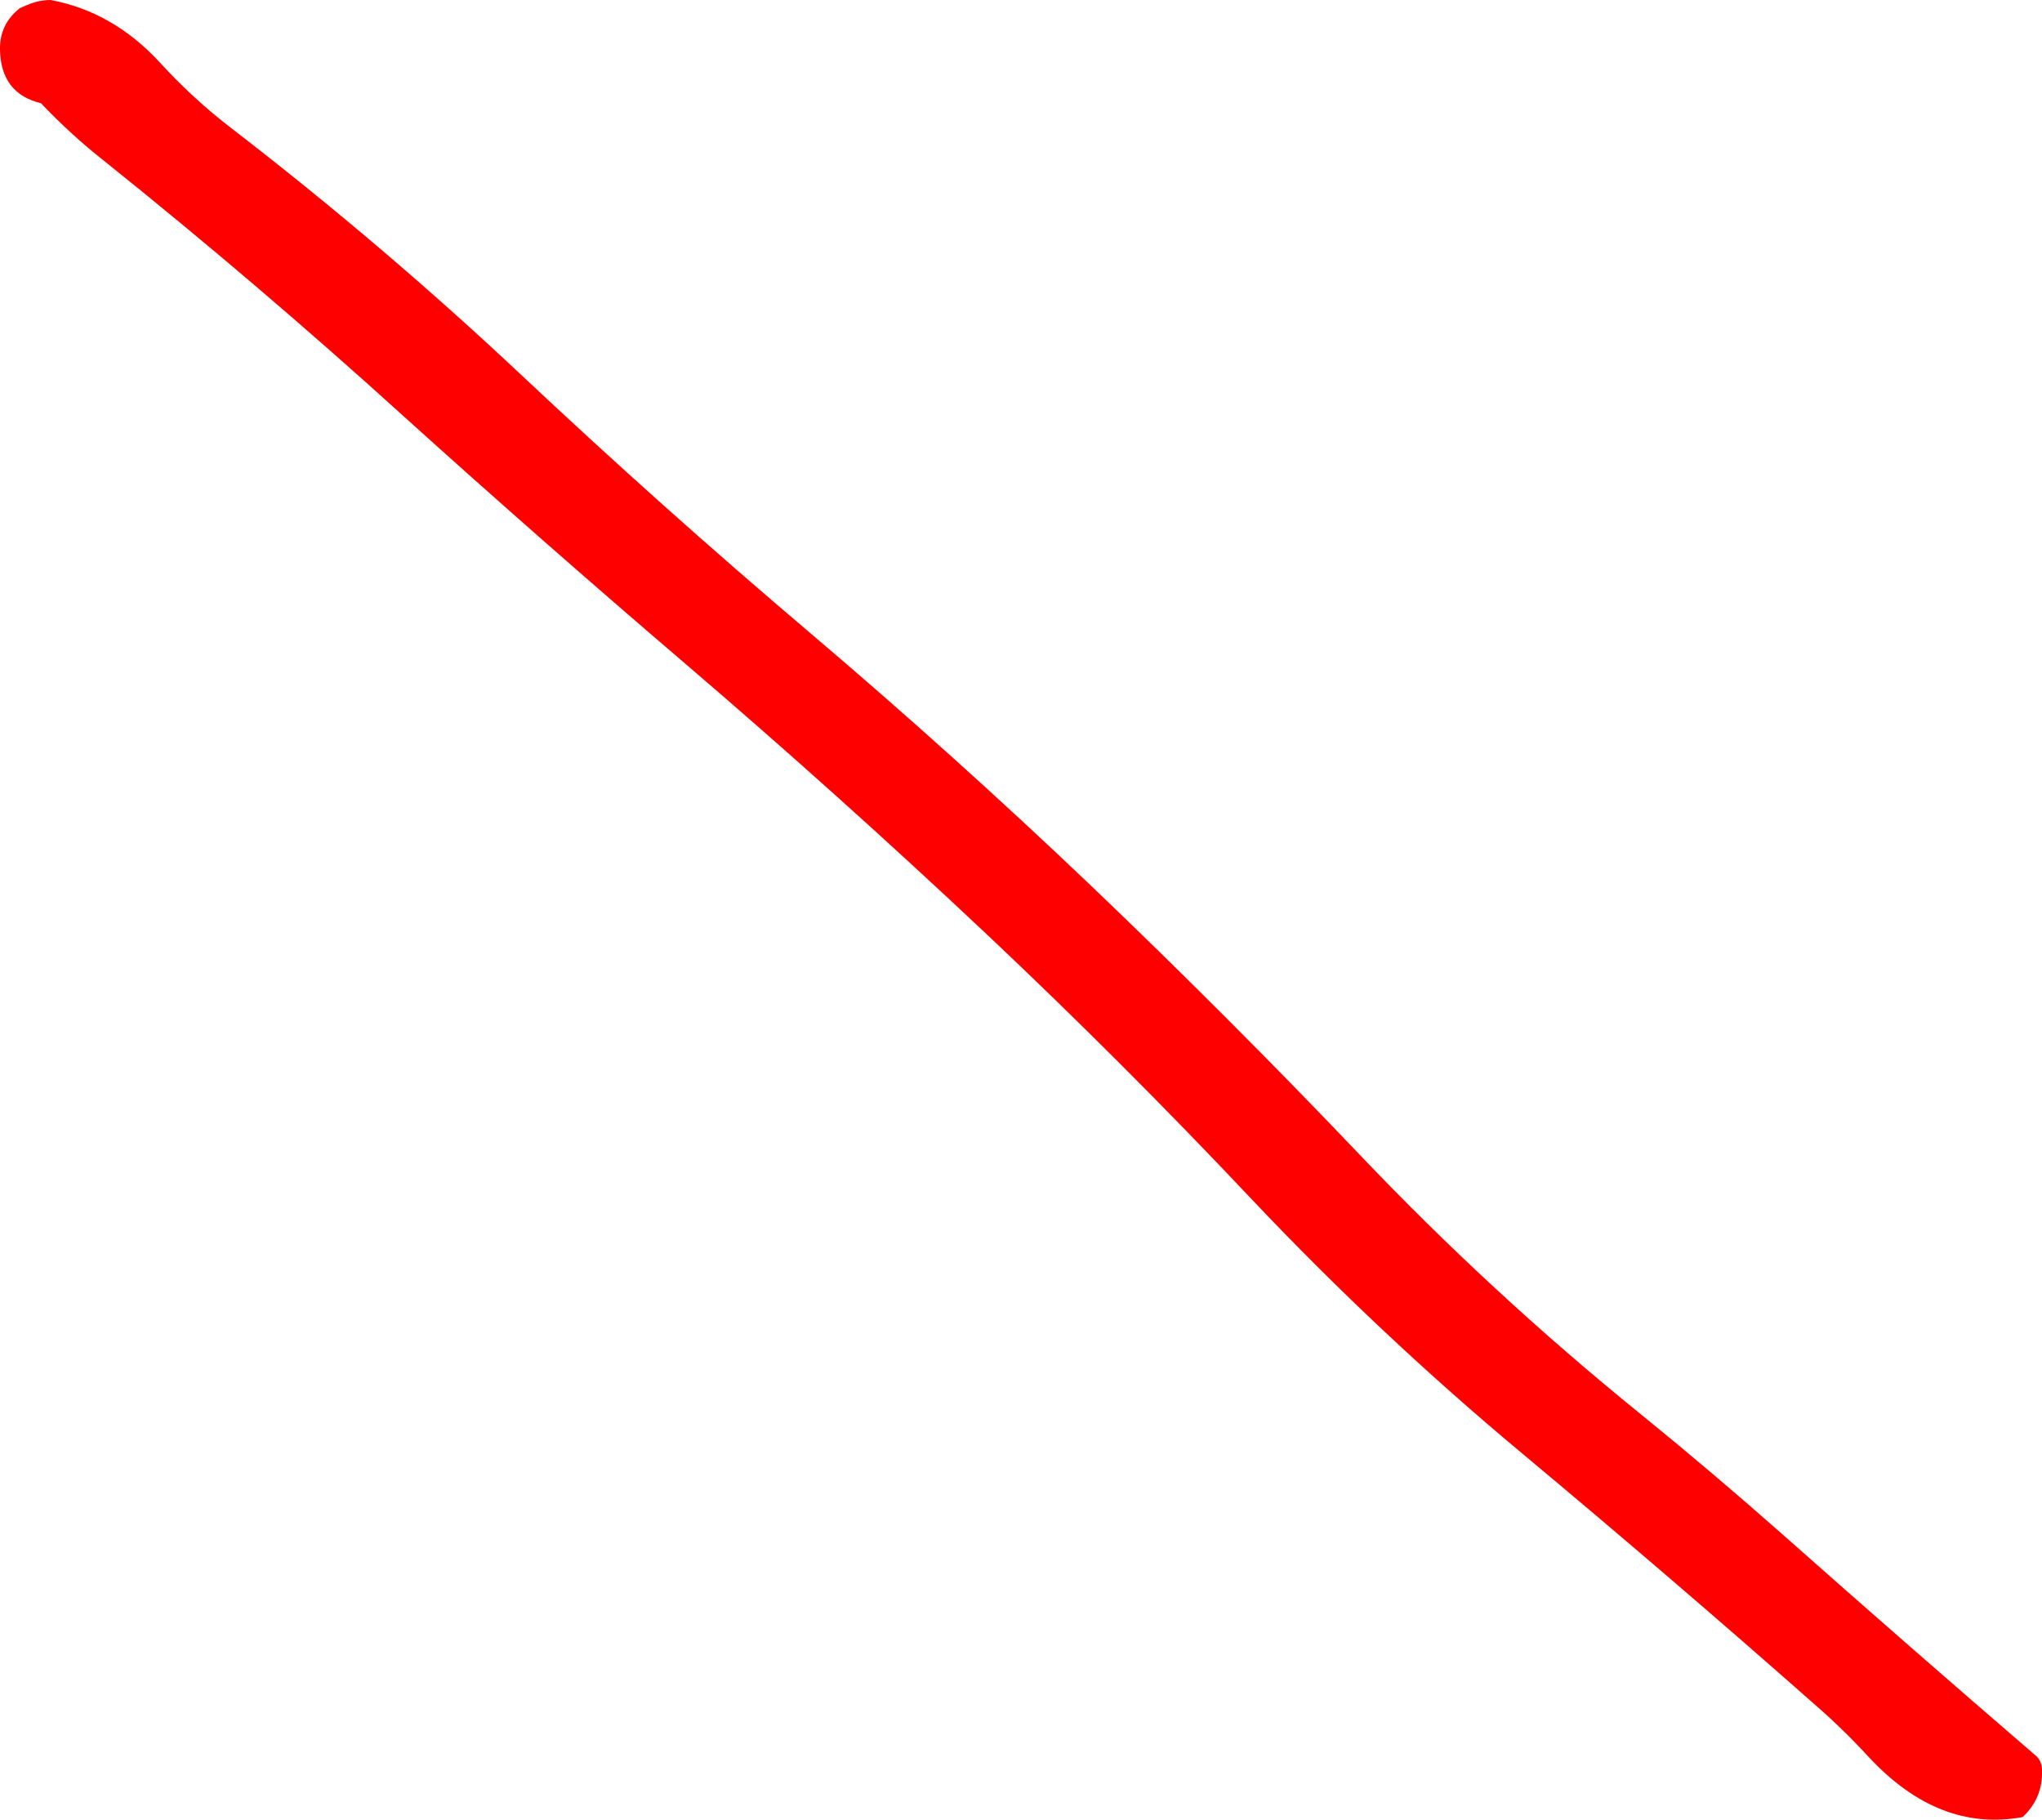 <?xml version="1.0" encoding="UTF-8" standalone="no"?>
<svg xmlns:xlink="http://www.w3.org/1999/xlink" height="282.1px" width="316.6px" xmlns="http://www.w3.org/2000/svg">
  <g transform="matrix(1.0, 0.0, 0.0, 1.0, 20.85, 167.0)">
    <path d="M15.05 -147.1 Q38.5 -129.05 60.05 -108.8 81.8 -88.35 104.55 -69.05 127.0 -50.0 148.35 -29.65 169.65 -9.3 189.95 12.0 210.45 33.55 233.55 52.25 244.75 61.35 255.55 70.9 275.35 88.45 294.7 105.1 295.75 105.95 295.75 107.45 295.9 111.75 292.75 114.7 279.75 117.1 268.85 105.35 264.85 101.0 260.35 97.1 238.25 77.6 215.6 58.7 193.25 40.1 173.25 18.95 153.3 -2.2 132.15 -22.15 109.25 -43.7 85.35 -64.15 63.3 -83.0 41.75 -102.45 19.15 -122.95 -4.7 -142.05 -9.9 -146.15 -14.5 -151.0 -20.7 -152.5 -20.85 -159.25 -20.95 -163.25 -17.75 -165.75 L-16.7 -166.2 Q-14.85 -167.0 -13.0 -167.0 -3.35 -165.2 3.9 -157.35 9.0 -151.75 15.05 -147.1" fill="#ff0000" fill-rule="evenodd" stroke="none"/>
  </g>
</svg>
